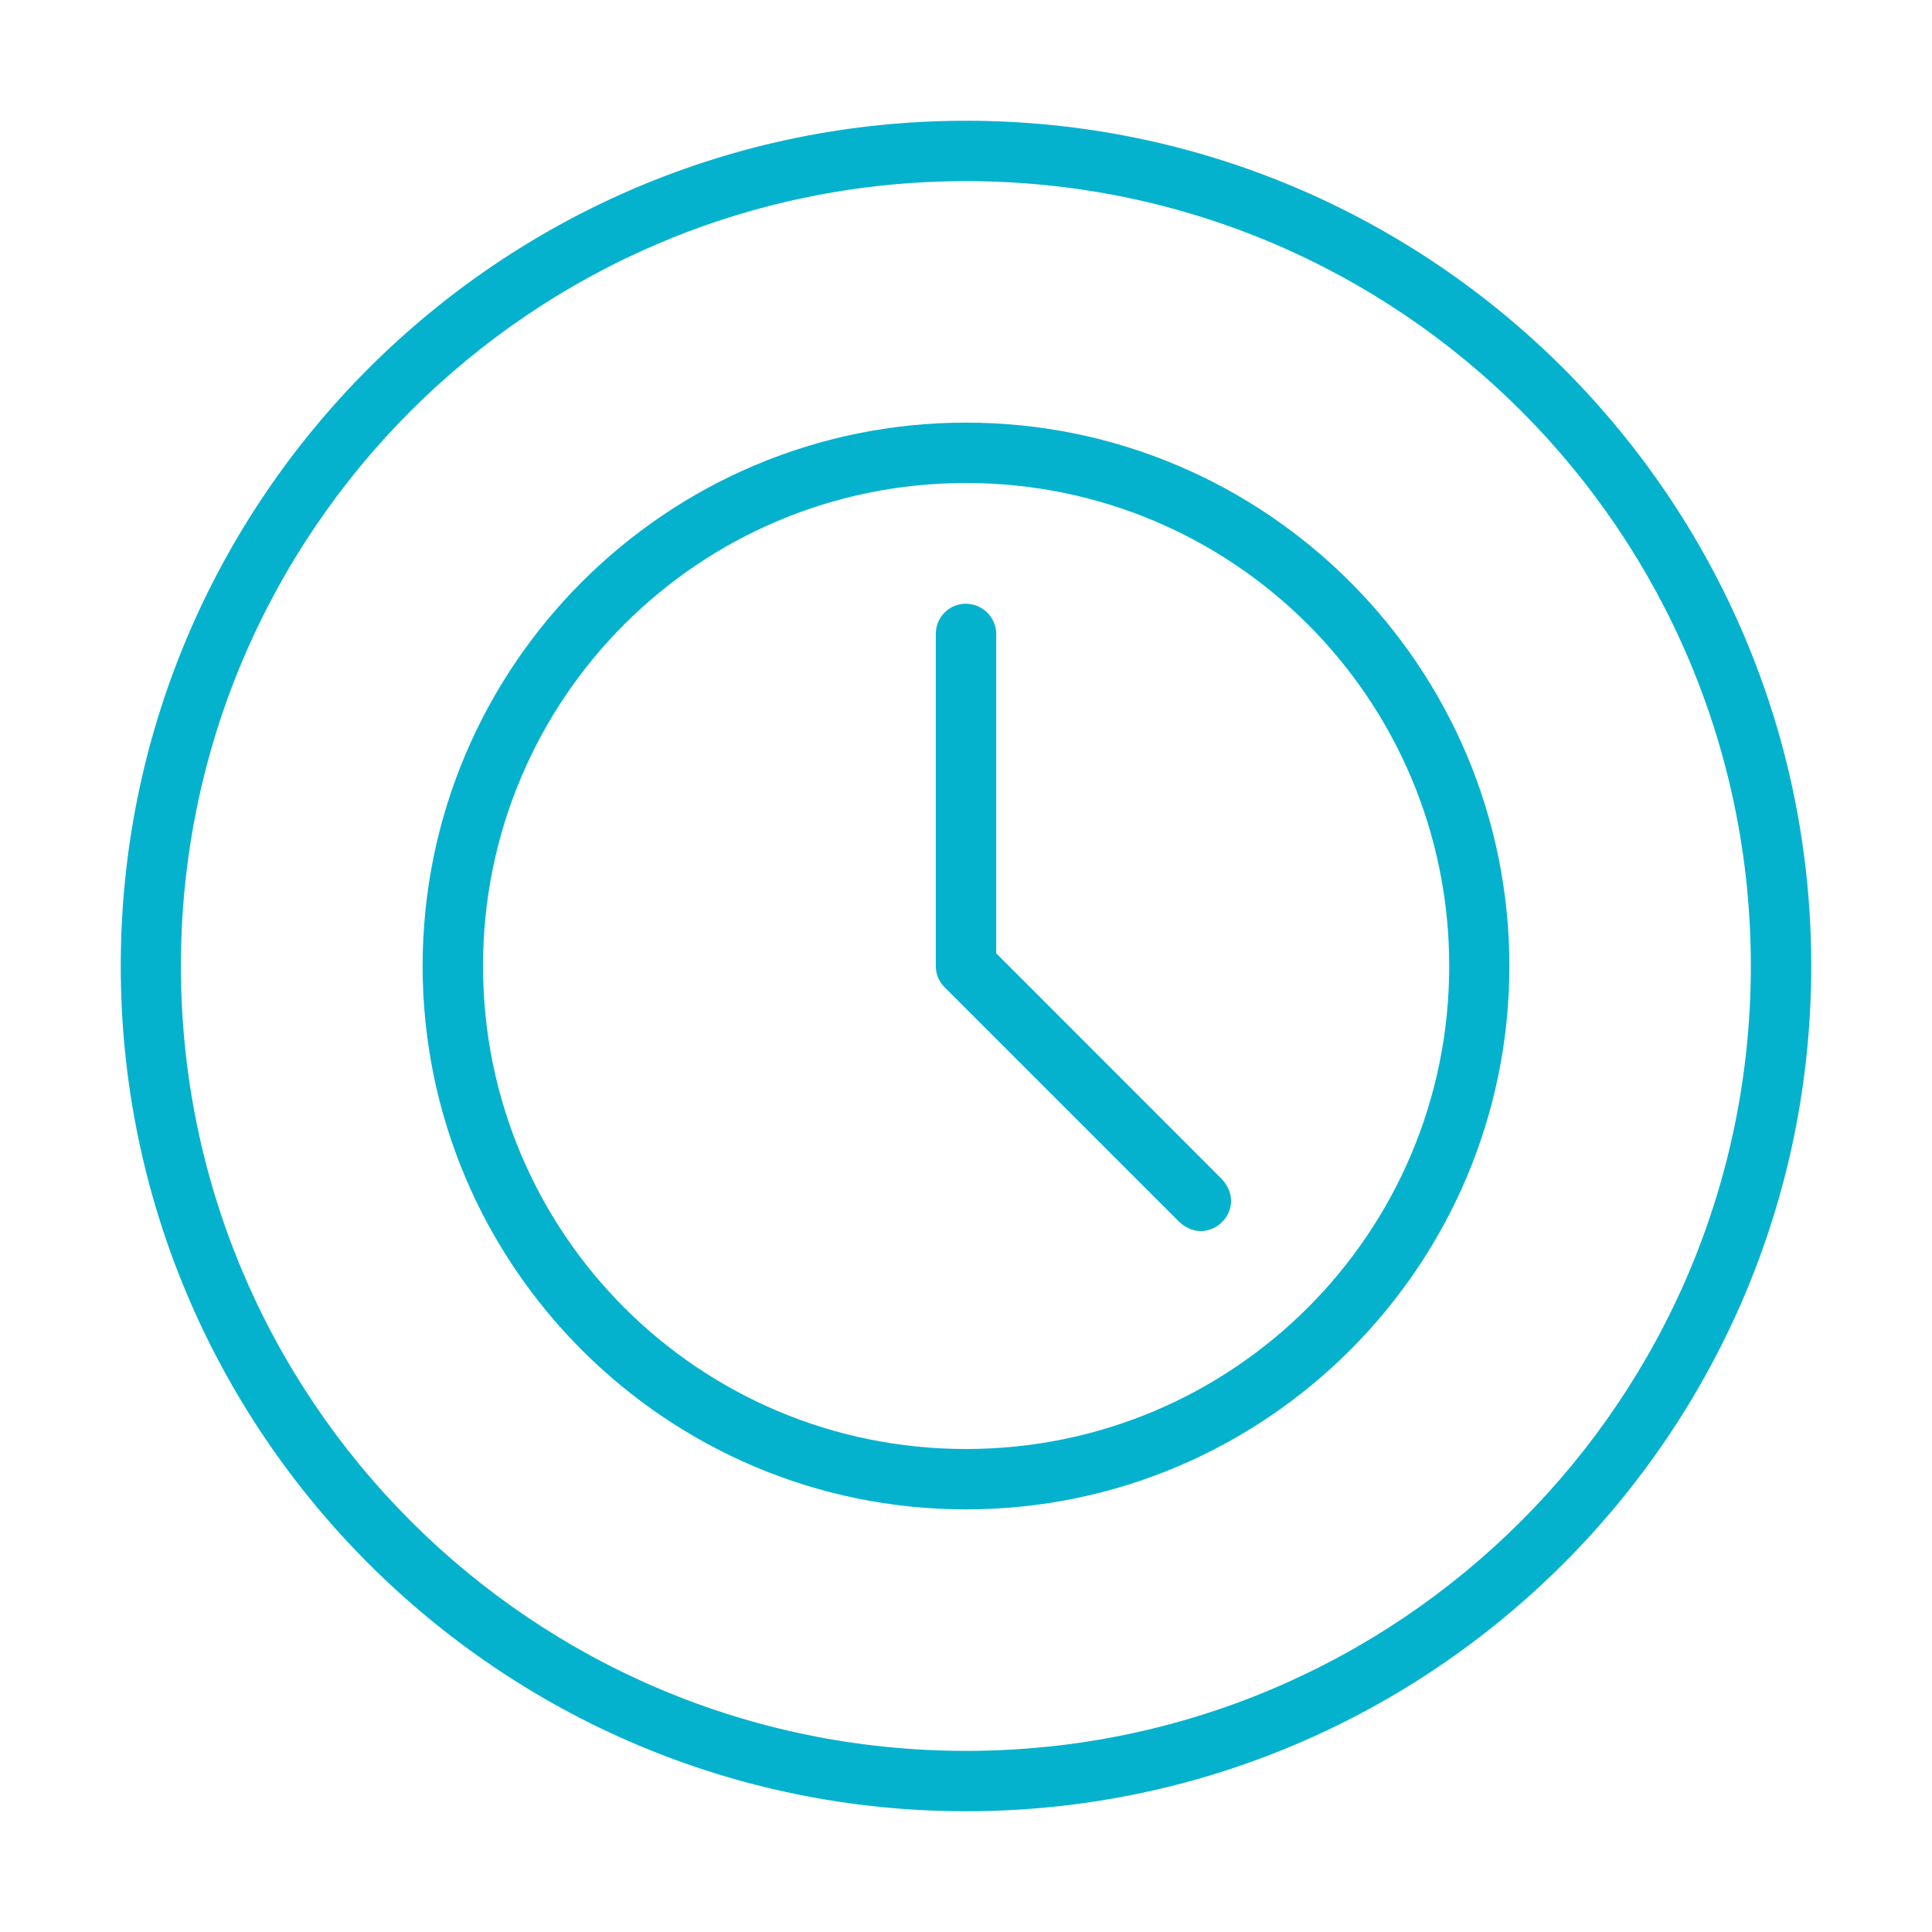 <?xml version="1.0" encoding="UTF-8" standalone="no"?> <svg xmlns="http://www.w3.org/2000/svg" xmlns:xlink="http://www.w3.org/1999/xlink" xmlns:serif="http://www.serif.com/" width="100%" height="100%" viewBox="0 0 64 64" version="1.1" xml:space="preserve" style="fill-rule:evenodd;clip-rule:evenodd;stroke-linejoin:round;stroke-miterlimit:2;"> <g id="layer1" transform="matrix(1,0,0,1,0,-1058.52)"> <path id="path1440" d="M32,1072.52C22.069,1072.52 14,1080.59 14,1090.52C14,1100.45 22.069,1108.52 32,1108.52C41.931,1108.52 50,1100.45 50,1090.52C50,1080.59 41.931,1072.52 32,1072.52ZM32,1074.52C40.85,1074.52 48.007,1081.67 48.007,1090.52C48.007,1099.37 40.85,1106.52 32,1106.52C23.15,1106.52 16.001,1099.37 16.001,1090.52C16.001,1081.67 23.15,1074.52 32,1074.52Z" style="fill:rgb(5,178,206);fill-rule:nonzero;"></path> <path id="path1443" d="M31,1079.52L31,1090.52C30.998,1090.78 31.102,1091.04 31.288,1091.22L39.068,1099C40.041,1099.9 41.382,1098.59 40.486,1097.59L33.001,1090.1L33.001,1079.52C33.001,1078.98 32.558,1078.52 31.989,1078.52C31.449,1078.52 31,1078.96 31,1079.52Z" style="fill:rgb(5,178,206);fill-rule:nonzero;"></path> <path id="path1455" d="M32,1062.52C16.548,1062.52 4,1075.07 4,1090.52C4,1105.97 16.548,1118.52 32,1118.52C47.452,1118.52 60,1105.97 60,1090.52C60,1075.07 47.452,1062.52 32,1062.52ZM32,1064.52C46.371,1064.52 57.999,1076.15 57.999,1090.52C57.999,1104.89 46.371,1116.52 32,1116.52C17.628,1116.52 5.993,1104.89 5.993,1090.52C5.993,1076.15 17.628,1064.52 32,1064.52Z" style="fill:rgb(5,178,206);fill-rule:nonzero;"></path> </g> </svg> 
